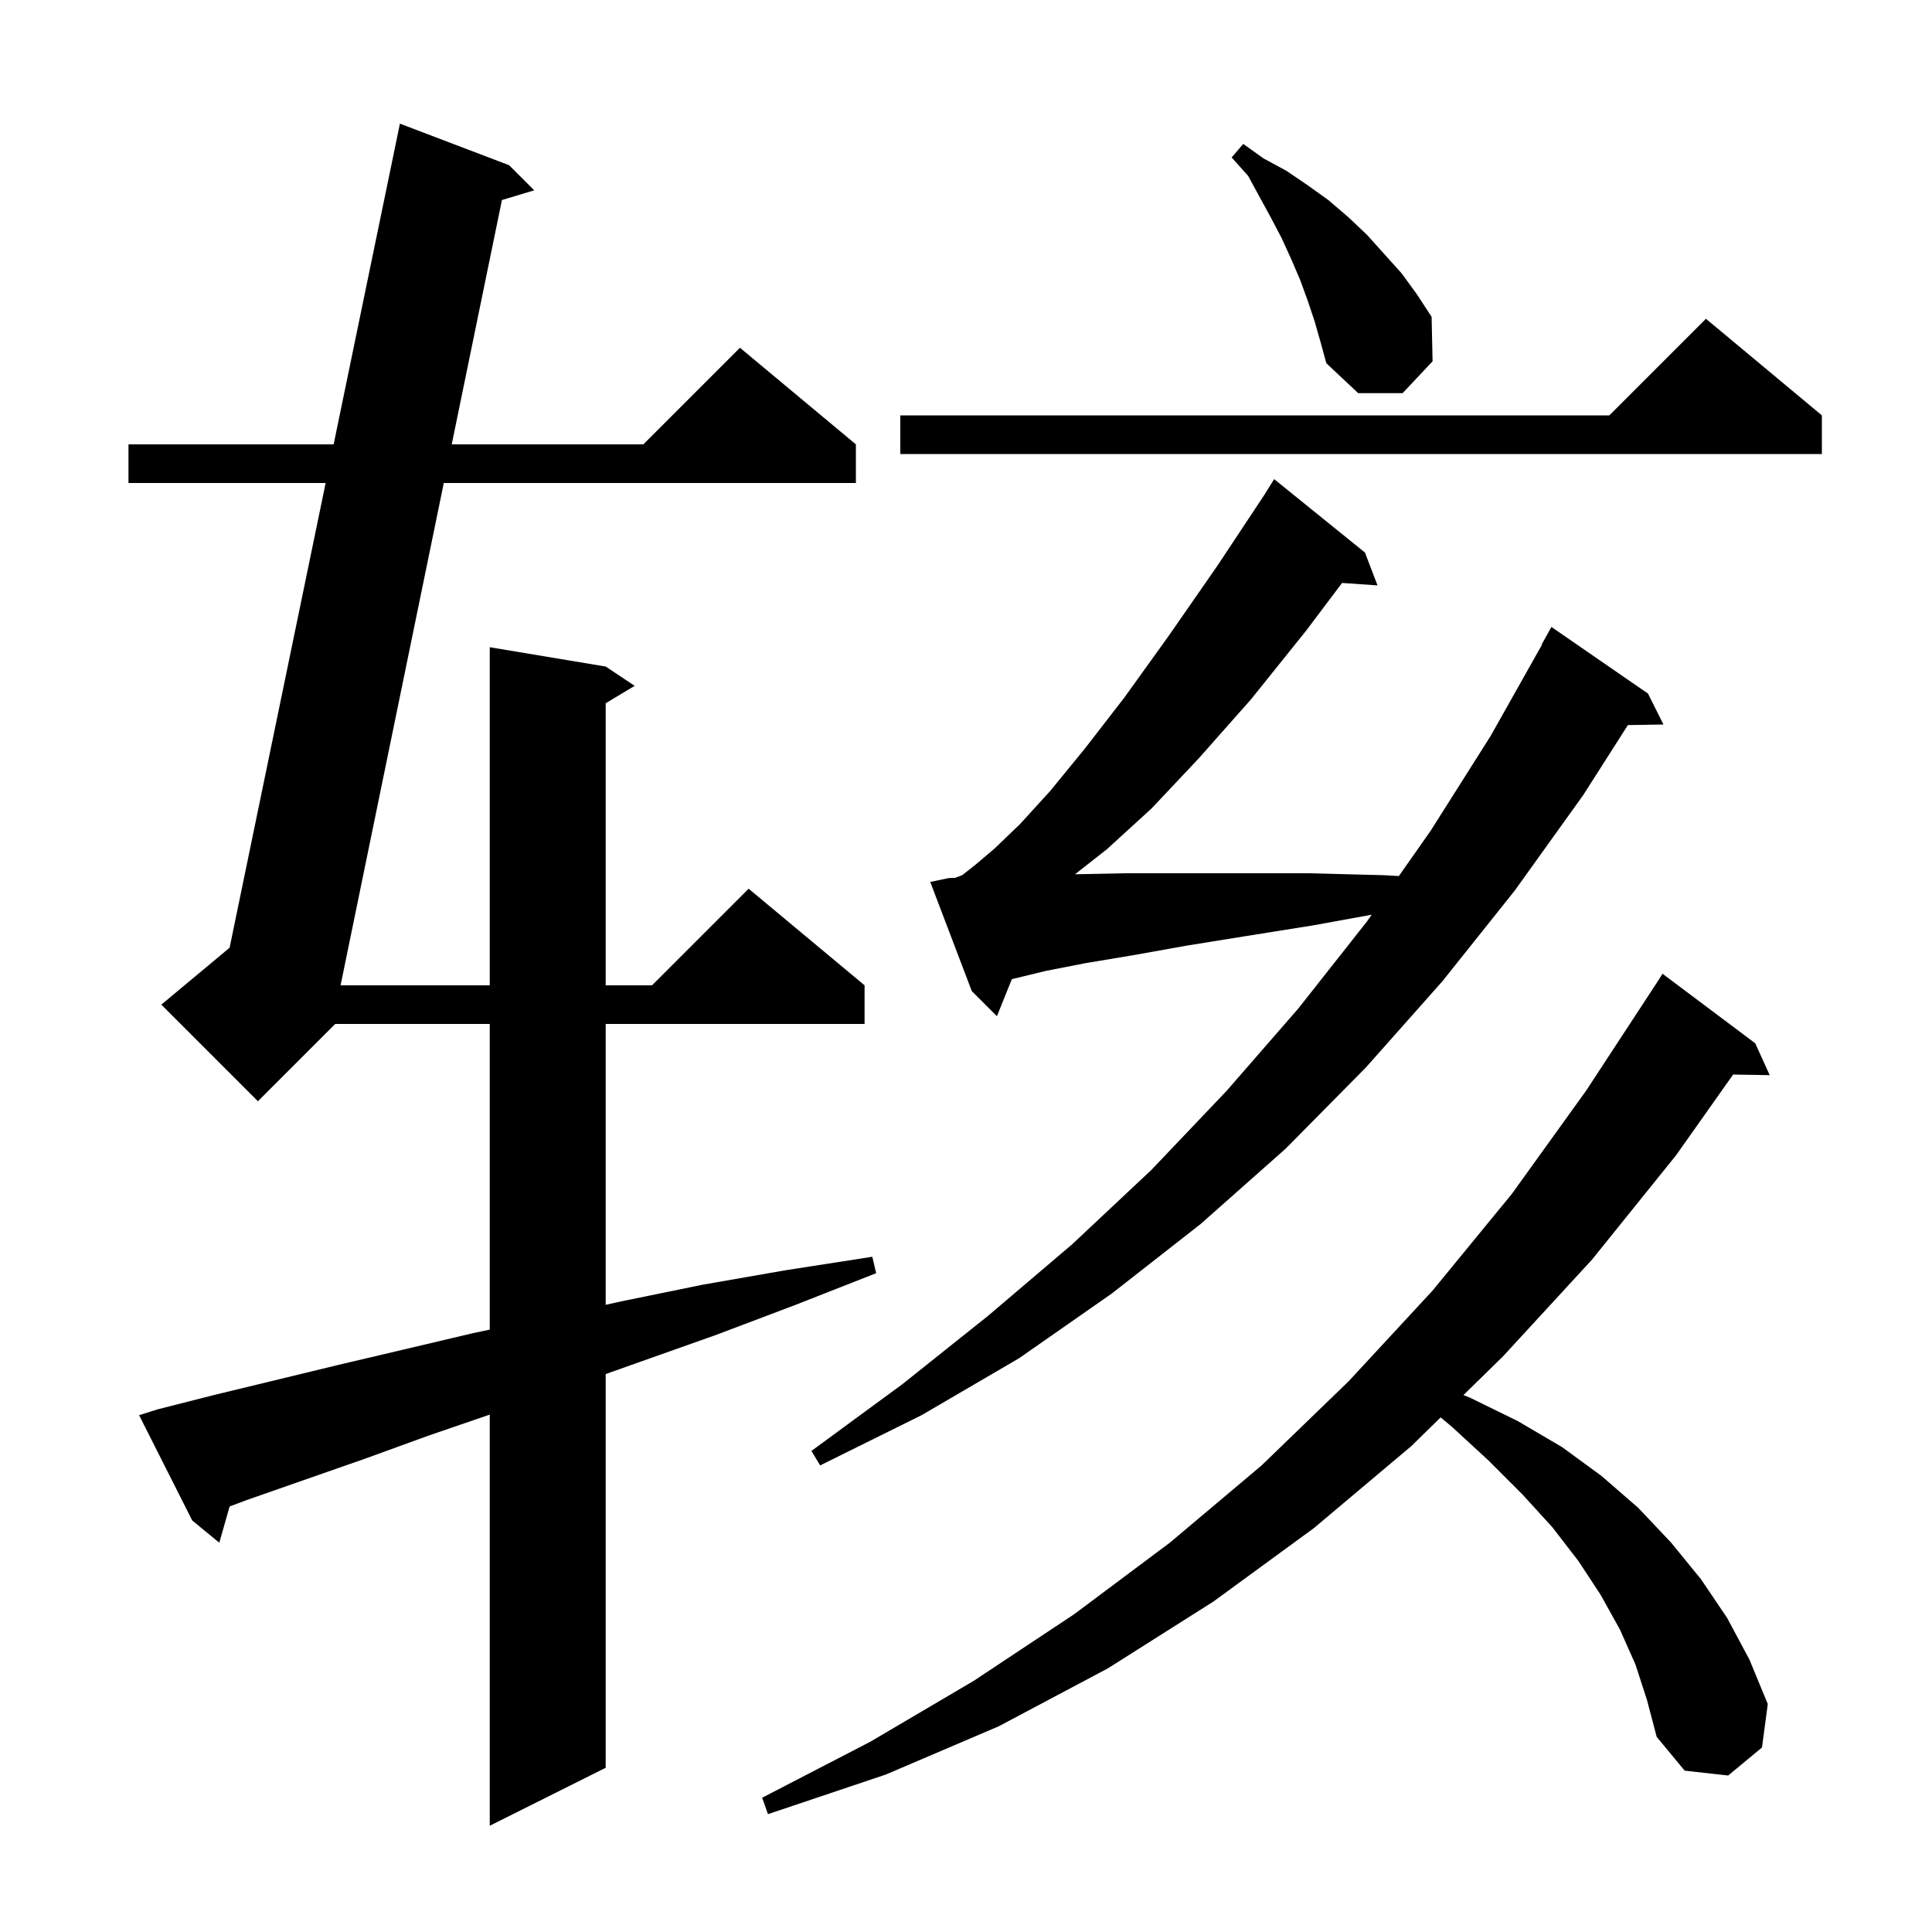 <svg xmlns="http://www.w3.org/2000/svg" xmlns:xlink="http://www.w3.org/1999/xlink" version="1.1" baseProfile="full" viewBox="0 0 200 200" width="200" height="200"><g fill="currentColor"><path d="M 16.3 145.9 L 22.2 144.4 L 28.4 142.9 L 35.0 141.3 L 41.8 139.7 L 49.0 138.0 L 50.7 137.642 L 50.7 106.0 L 34.7 106.0 L 26.7 114.0 L 16.7 104.0 L 23.768 98.11 L 33.711 50.0 L 13.3 50.0 L 13.3 46.0 L 34.538 46.0 L 41.4 12.8 L 52.7 17.1 L 55.3 19.7 L 51.959 20.709 L 46.763 46.0 L 66.6 46.0 L 76.6 36.0 L 88.6 46.0 L 88.6 50.0 L 45.941 50.0 L 35.257 102.0 L 50.7 102.0 L 50.7 67.0 L 62.7 69.0 L 65.7 71.0 L 62.7 72.8 L 62.7 102.0 L 67.5 102.0 L 77.5 92.0 L 89.5 102.0 L 89.5 106.0 L 62.7 106.0 L 62.7 135.071 L 64.4 134.7 L 72.7 133.0 L 81.3 131.5 L 90.3 130.1 L 90.7 131.8 L 82.3 135.1 L 74.1 138.2 L 66.2 141.0 L 62.7 142.243 L 62.7 183.0 L 50.7 189.0 L 50.7 146.44 L 44.4 148.6 L 37.8 151.0 L 31.5 153.2 L 25.5 155.3 L 23.772 155.948 L 22.7 159.7 L 19.9 157.4 L 14.4 146.5 Z M 169.3 172.3 L 167.7 168.7 L 165.7 165.1 L 163.4 161.6 L 160.7 158.1 L 157.6 154.7 L 154.1 151.2 L 150.3 147.7 L 149.135 146.729 L 146.1 149.7 L 136.0 158.2 L 125.6 165.8 L 114.7 172.7 L 103.4 178.7 L 91.7 183.7 L 79.5 187.8 L 78.9 186.1 L 90.1 180.3 L 100.8 174.0 L 111.2 167.1 L 121.1 159.7 L 130.6 151.7 L 139.6 143.0 L 148.3 133.6 L 156.5 123.6 L 164.2 112.9 L 171.6 101.6 L 172.1 100.8 L 181.7 108.0 L 183.2 111.3 L 179.413 111.236 L 173.5 119.6 L 164.8 130.4 L 155.6 140.4 L 151.497 144.416 L 152.2 144.7 L 157.1 147.1 L 161.7 149.8 L 165.8 152.8 L 169.6 156.1 L 173.0 159.7 L 176.1 163.5 L 178.8 167.5 L 181.1 171.8 L 183.0 176.4 L 182.4 180.9 L 178.9 183.8 L 174.4 183.3 L 171.5 179.8 L 170.5 176.0 Z M 98.2 90.9 L 98.875 90.872 L 99.6 90.6 L 101.0 89.5 L 103.0 87.8 L 105.6 85.3 L 108.7 81.9 L 112.3 77.5 L 116.4 72.2 L 121.0 65.8 L 126.0 58.6 L 130.903 51.202 L 130.9 51.2 L 131.9 49.6 L 141.3 57.2 L 142.6 60.6 L 138.93 60.347 L 135.2 65.3 L 129.5 72.4 L 124.1 78.5 L 119.2 83.7 L 114.6 87.9 L 111.285 90.505 L 111.5 90.5 L 116.5 90.4 L 135.5 90.4 L 143.3 90.6 L 144.808 90.689 L 148.1 86.0 L 154.3 76.2 L 159.639 66.718 L 159.6 66.7 L 160.6 64.9 L 170.6 71.8 L 172.2 75.0 L 168.518 75.062 L 163.9 82.3 L 156.8 92.2 L 149.3 101.6 L 141.4 110.5 L 133.1 118.9 L 124.3 126.7 L 115.1 133.9 L 105.5 140.6 L 95.4 146.5 L 84.9 151.7 L 84.0 150.2 L 93.4 143.3 L 102.3 136.2 L 111.0 128.8 L 119.2 121.1 L 127.0 112.9 L 134.4 104.4 L 141.5 95.4 L 141.998 94.691 L 135.9 95.8 L 129.0 96.9 L 122.8 97.9 L 117.2 98.9 L 112.4 99.7 L 108.3 100.5 L 105.0 101.3 L 104.744 101.369 L 103.2 105.2 L 100.6 102.6 L 96.3 91.3 Z M 188.6 43.0 L 188.6 47.0 L 93.2 47.0 L 93.2 43.0 L 166.6 43.0 L 176.6 33.0 Z M 136.1 33.3 L 135.4 31.2 L 134.6 29.0 L 133.7 26.9 L 132.7 24.7 L 131.6 22.6 L 129.2 18.2 L 127.5 16.3 L 128.7 14.9 L 130.8 16.4 L 133.2 17.7 L 135.4 19.2 L 137.5 20.7 L 139.6 22.5 L 141.5 24.3 L 145.1 28.3 L 146.7 30.5 L 148.2 32.8 L 148.3 37.4 L 145.2 40.7 L 140.6 40.7 L 137.3 37.6 L 136.7 35.4 Z "/></g></svg>